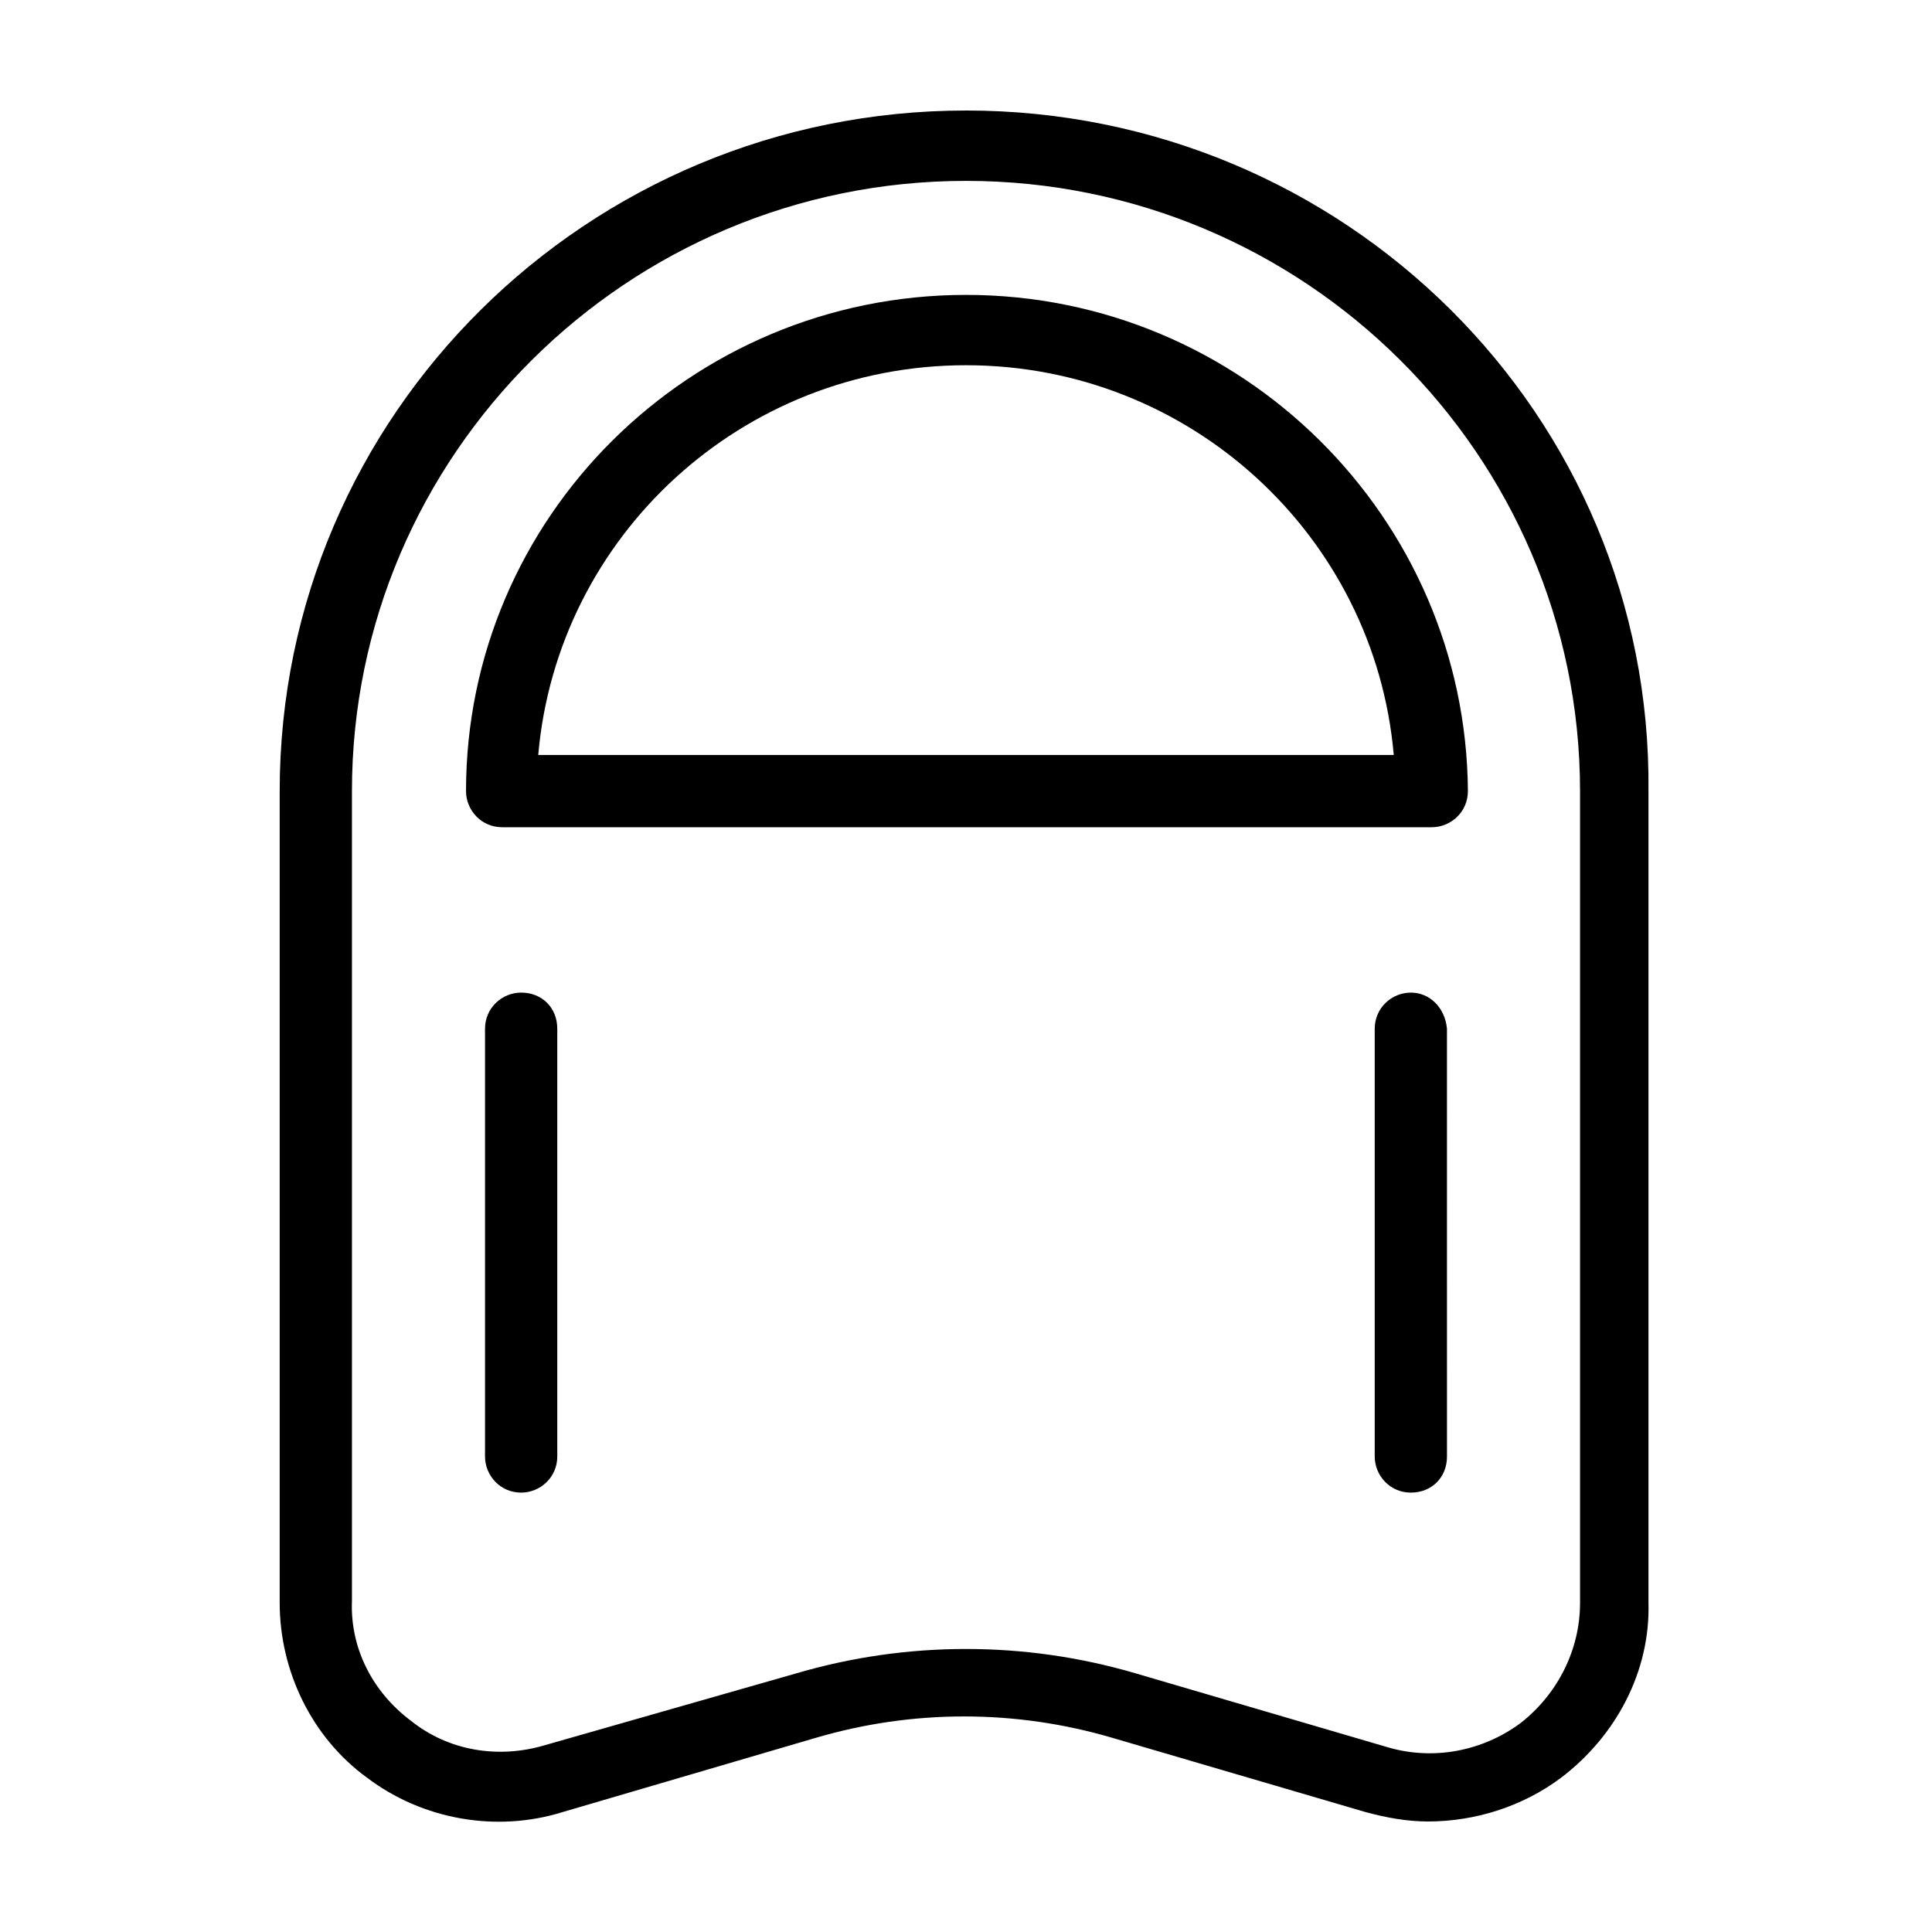 <?xml version="1.0" encoding="UTF-8"?>
<!-- Uploaded to: ICON Repo, www.iconrepo.com, Generator: ICON Repo Mixer Tools -->
<svg fill="#000000" width="800px" height="800px" version="1.1" viewBox="144 144 512 512" xmlns="http://www.w3.org/2000/svg">
 <g>
  <path d="m400 173.29c-100.26 0-181.88 80.609-181.88 180.36v215.12c0 18.137 8.566 35.77 23.176 46.352 14.609 11.082 34.258 14.609 51.891 9.07l67.008-19.648c25.695-7.559 52.898-7.559 78.594 0l67.008 19.648c5.543 1.512 11.082 2.519 16.625 2.519 12.594 0 25.191-4.031 35.266-11.586 14.609-11.082 23.68-28.215 23.176-46.352v-215.13c1.008-99.754-80.609-180.36-180.87-180.36zm162.73 395.49c0 12.594-6.047 24.184-15.617 31.738-10.078 7.559-23.176 10.078-35.266 6.551l-67.008-19.648c-29.223-8.566-60.457-8.566-89.68 0l-67.008 19.145c-12.09 3.527-25.191 1.512-35.266-6.551-10.078-7.559-16.121-19.145-15.617-31.738v-214.62c0-89.176 73.051-161.72 162.73-161.72s162.73 72.547 162.73 161.72z"/>
  <path d="m400 222.15c-73.051 0-132.5 58.945-132.5 131.5 0 5.039 4.031 9.574 9.574 9.574h246.36c5.039 0 9.574-4.031 9.574-9.574-0.512-72.551-59.961-131.5-133.01-131.5zm-113.36 121.92c5.039-57.938 53.906-103.28 113.36-103.28 59.449 0 108.32 45.344 113.36 103.28z"/>
  <path d="m282.11 407.05c-5.039 0-9.574 4.031-9.574 9.574v113.36c0 5.039 4.031 9.574 9.574 9.574 5.039 0 9.574-4.031 9.574-9.574v-113.36c0-5.543-4.031-9.574-9.574-9.574z"/>
  <path d="m517.89 407.05c-5.039 0-9.574 4.031-9.574 9.574v113.36c0 5.039 4.031 9.574 9.574 9.574s9.574-4.031 9.574-9.574l-0.004-113.36c-0.504-5.543-4.531-9.574-9.57-9.574z"/>
 </g>
</svg>
